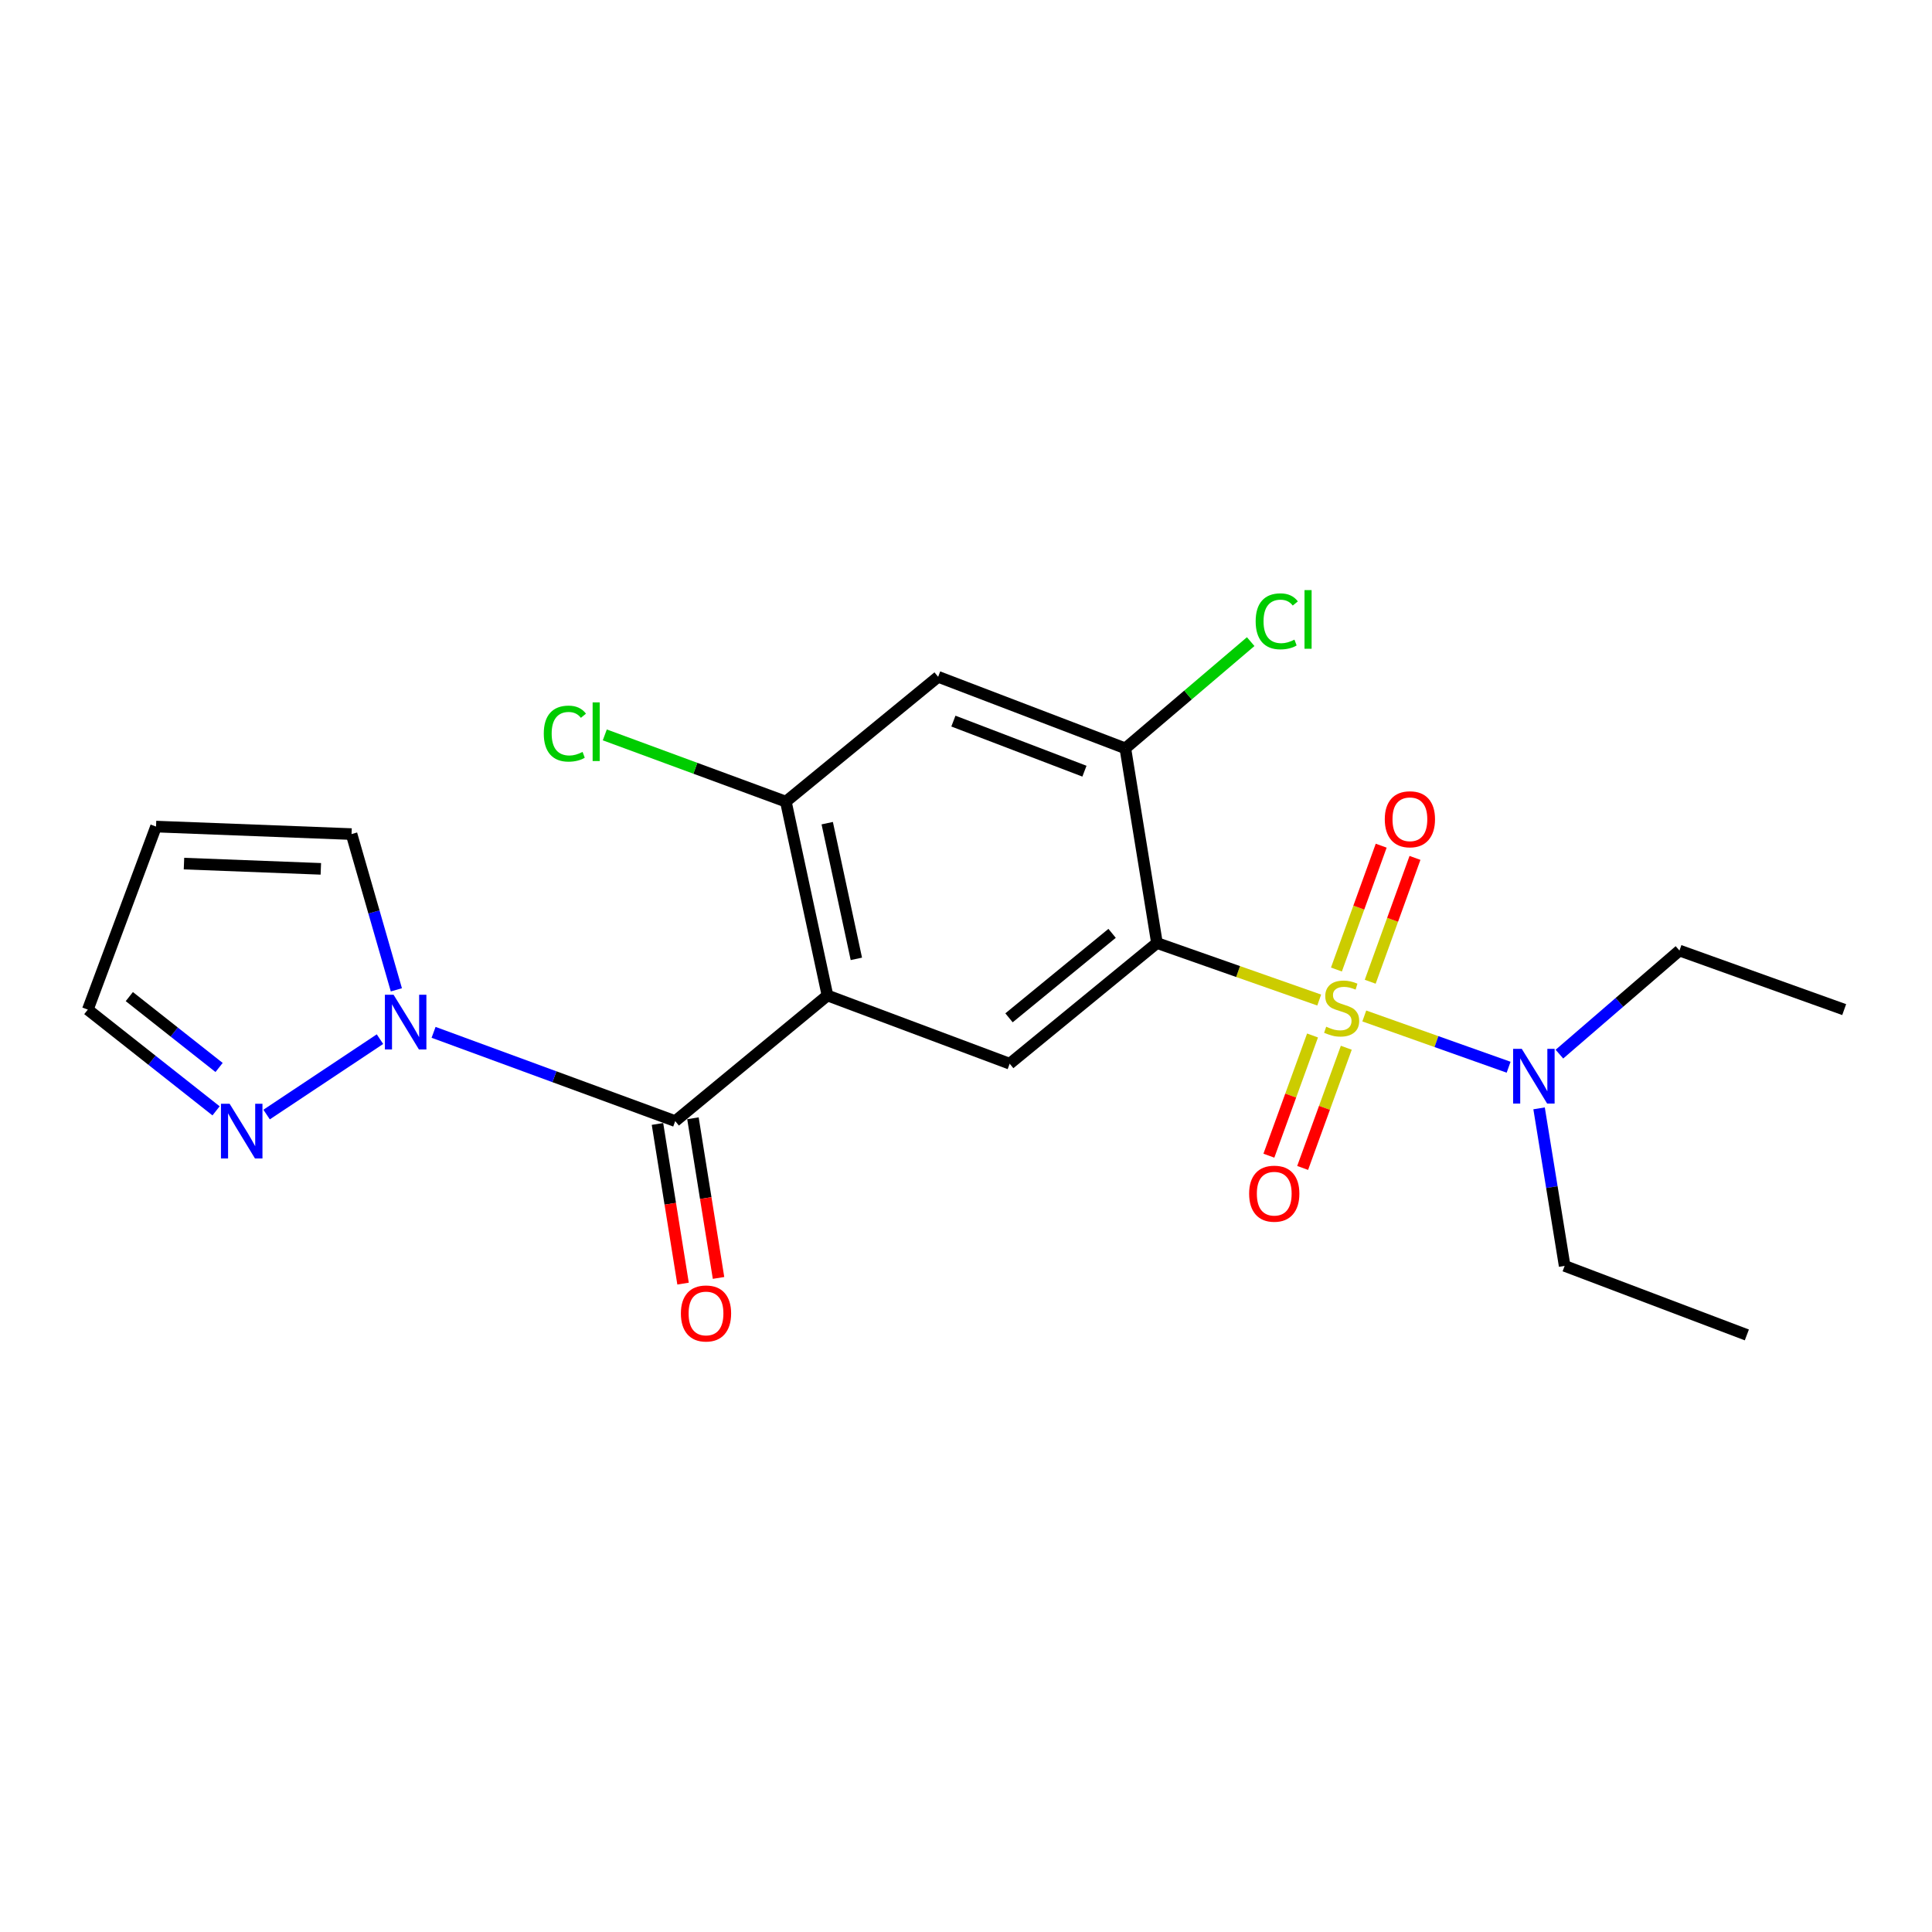 <?xml version='1.0' encoding='iso-8859-1'?>
<svg version='1.1' baseProfile='full'
              xmlns='http://www.w3.org/2000/svg'
                      xmlns:rdkit='http://www.rdkit.org/xml'
                      xmlns:xlink='http://www.w3.org/1999/xlink'
                  xml:space='preserve'
width='1000px' height='1000px' viewBox='0 0 1000 1000'>
<!-- END OF HEADER -->
<rect style='opacity:1.0;fill:#FFFFFF;stroke:none' width='1000' height='1000' x='0' y='0'> </rect>
<path class='bond-0' d='M 682.82,517.622 L 640.829,502.866' style='fill:none;fill-rule:evenodd;stroke:#CCCC00;stroke-width:6px;stroke-linecap:butt;stroke-linejoin:miter;stroke-opacity:1' />
<path class='bond-0' d='M 640.829,502.866 L 598.838,488.11' style='fill:none;fill-rule:evenodd;stroke:#000000;stroke-width:6px;stroke-linecap:butt;stroke-linejoin:miter;stroke-opacity:1' />
<path class='bond-9' d='M 706.153,525.865 L 743.503,539.128' style='fill:none;fill-rule:evenodd;stroke:#CCCC00;stroke-width:6px;stroke-linecap:butt;stroke-linejoin:miter;stroke-opacity:1' />
<path class='bond-9' d='M 743.503,539.128 L 780.854,552.392' style='fill:none;fill-rule:evenodd;stroke:#0000FF;stroke-width:6px;stroke-linecap:butt;stroke-linejoin:miter;stroke-opacity:1' />
<path class='bond-10' d='M 679.363,535.965 L 668.066,567.072' style='fill:none;fill-rule:evenodd;stroke:#CCCC00;stroke-width:6px;stroke-linecap:butt;stroke-linejoin:miter;stroke-opacity:1' />
<path class='bond-10' d='M 668.066,567.072 L 656.77,598.178' style='fill:none;fill-rule:evenodd;stroke:#FF0000;stroke-width:6px;stroke-linecap:butt;stroke-linejoin:miter;stroke-opacity:1' />
<path class='bond-10' d='M 696.84,542.312 L 685.544,573.419' style='fill:none;fill-rule:evenodd;stroke:#CCCC00;stroke-width:6px;stroke-linecap:butt;stroke-linejoin:miter;stroke-opacity:1' />
<path class='bond-10' d='M 685.544,573.419 L 674.247,604.525' style='fill:none;fill-rule:evenodd;stroke:#FF0000;stroke-width:6px;stroke-linecap:butt;stroke-linejoin:miter;stroke-opacity:1' />
<path class='bond-11' d='M 709.22,508.146 L 720.806,476.095' style='fill:none;fill-rule:evenodd;stroke:#CCCC00;stroke-width:6px;stroke-linecap:butt;stroke-linejoin:miter;stroke-opacity:1' />
<path class='bond-11' d='M 720.806,476.095 L 732.392,444.044' style='fill:none;fill-rule:evenodd;stroke:#FF0000;stroke-width:6px;stroke-linecap:butt;stroke-linejoin:miter;stroke-opacity:1' />
<path class='bond-11' d='M 691.733,501.825 L 703.319,469.774' style='fill:none;fill-rule:evenodd;stroke:#CCCC00;stroke-width:6px;stroke-linecap:butt;stroke-linejoin:miter;stroke-opacity:1' />
<path class='bond-11' d='M 703.319,469.774 L 714.905,437.723' style='fill:none;fill-rule:evenodd;stroke:#FF0000;stroke-width:6px;stroke-linecap:butt;stroke-linejoin:miter;stroke-opacity:1' />
<path class='bond-4' d='M 598.838,488.11 L 522.613,550.576' style='fill:none;fill-rule:evenodd;stroke:#000000;stroke-width:6px;stroke-linecap:butt;stroke-linejoin:miter;stroke-opacity:1' />
<path class='bond-4' d='M 575.619,483.098 L 522.261,526.824' style='fill:none;fill-rule:evenodd;stroke:#000000;stroke-width:6px;stroke-linecap:butt;stroke-linejoin:miter;stroke-opacity:1' />
<path class='bond-5' d='M 598.838,488.11 L 582.476,387.35' style='fill:none;fill-rule:evenodd;stroke:#000000;stroke-width:6px;stroke-linecap:butt;stroke-linejoin:miter;stroke-opacity:1' />
<path class='bond-1' d='M 428.299,515.257 L 522.613,550.576' style='fill:none;fill-rule:evenodd;stroke:#000000;stroke-width:6px;stroke-linecap:butt;stroke-linejoin:miter;stroke-opacity:1' />
<path class='bond-2' d='M 428.299,515.257 L 349.49,580.285' style='fill:none;fill-rule:evenodd;stroke:#000000;stroke-width:6px;stroke-linecap:butt;stroke-linejoin:miter;stroke-opacity:1' />
<path class='bond-22' d='M 428.299,515.257 L 406.76,414.921' style='fill:none;fill-rule:evenodd;stroke:#000000;stroke-width:6px;stroke-linecap:butt;stroke-linejoin:miter;stroke-opacity:1' />
<path class='bond-22' d='M 443.248,496.304 L 428.171,426.069' style='fill:none;fill-rule:evenodd;stroke:#000000;stroke-width:6px;stroke-linecap:butt;stroke-linejoin:miter;stroke-opacity:1' />
<path class='bond-3' d='M 349.49,580.285 L 286.954,557.312' style='fill:none;fill-rule:evenodd;stroke:#000000;stroke-width:6px;stroke-linecap:butt;stroke-linejoin:miter;stroke-opacity:1' />
<path class='bond-3' d='M 286.954,557.312 L 224.418,534.338' style='fill:none;fill-rule:evenodd;stroke:#0000FF;stroke-width:6px;stroke-linecap:butt;stroke-linejoin:miter;stroke-opacity:1' />
<path class='bond-14' d='M 340.31,581.756 L 346.931,623.076' style='fill:none;fill-rule:evenodd;stroke:#000000;stroke-width:6px;stroke-linecap:butt;stroke-linejoin:miter;stroke-opacity:1' />
<path class='bond-14' d='M 346.931,623.076 L 353.552,664.397' style='fill:none;fill-rule:evenodd;stroke:#FF0000;stroke-width:6px;stroke-linecap:butt;stroke-linejoin:miter;stroke-opacity:1' />
<path class='bond-14' d='M 358.67,578.815 L 365.291,620.135' style='fill:none;fill-rule:evenodd;stroke:#000000;stroke-width:6px;stroke-linecap:butt;stroke-linejoin:miter;stroke-opacity:1' />
<path class='bond-14' d='M 365.291,620.135 L 371.912,661.455' style='fill:none;fill-rule:evenodd;stroke:#FF0000;stroke-width:6px;stroke-linecap:butt;stroke-linejoin:miter;stroke-opacity:1' />
<path class='bond-7' d='M 196.674,537.865 L 137.999,576.889' style='fill:none;fill-rule:evenodd;stroke:#0000FF;stroke-width:6px;stroke-linecap:butt;stroke-linejoin:miter;stroke-opacity:1' />
<path class='bond-12' d='M 205.158,512.336 L 193.557,472.027' style='fill:none;fill-rule:evenodd;stroke:#0000FF;stroke-width:6px;stroke-linecap:butt;stroke-linejoin:miter;stroke-opacity:1' />
<path class='bond-12' d='M 193.557,472.027 L 181.957,431.718' style='fill:none;fill-rule:evenodd;stroke:#000000;stroke-width:6px;stroke-linecap:butt;stroke-linejoin:miter;stroke-opacity:1' />
<path class='bond-8' d='M 582.476,387.35 L 485.579,350.317' style='fill:none;fill-rule:evenodd;stroke:#000000;stroke-width:6px;stroke-linecap:butt;stroke-linejoin:miter;stroke-opacity:1' />
<path class='bond-8' d='M 561.303,399.164 L 493.475,373.24' style='fill:none;fill-rule:evenodd;stroke:#000000;stroke-width:6px;stroke-linecap:butt;stroke-linejoin:miter;stroke-opacity:1' />
<path class='bond-16' d='M 582.476,387.35 L 614.916,359.728' style='fill:none;fill-rule:evenodd;stroke:#000000;stroke-width:6px;stroke-linecap:butt;stroke-linejoin:miter;stroke-opacity:1' />
<path class='bond-16' d='M 614.916,359.728 L 647.357,332.106' style='fill:none;fill-rule:evenodd;stroke:#00CC00;stroke-width:6px;stroke-linecap:butt;stroke-linejoin:miter;stroke-opacity:1' />
<path class='bond-6' d='M 406.76,414.921 L 485.579,350.317' style='fill:none;fill-rule:evenodd;stroke:#000000;stroke-width:6px;stroke-linecap:butt;stroke-linejoin:miter;stroke-opacity:1' />
<path class='bond-17' d='M 406.76,414.921 L 359.9,397.649' style='fill:none;fill-rule:evenodd;stroke:#000000;stroke-width:6px;stroke-linecap:butt;stroke-linejoin:miter;stroke-opacity:1' />
<path class='bond-17' d='M 359.9,397.649 L 313.039,380.377' style='fill:none;fill-rule:evenodd;stroke:#00CC00;stroke-width:6px;stroke-linecap:butt;stroke-linejoin:miter;stroke-opacity:1' />
<path class='bond-15' d='M 111.833,574.978 L 78.644,548.775' style='fill:none;fill-rule:evenodd;stroke:#0000FF;stroke-width:6px;stroke-linecap:butt;stroke-linejoin:miter;stroke-opacity:1' />
<path class='bond-15' d='M 78.644,548.775 L 45.455,522.571' style='fill:none;fill-rule:evenodd;stroke:#000000;stroke-width:6px;stroke-linecap:butt;stroke-linejoin:miter;stroke-opacity:1' />
<path class='bond-15' d='M 113.398,552.523 L 90.166,534.181' style='fill:none;fill-rule:evenodd;stroke:#0000FF;stroke-width:6px;stroke-linecap:butt;stroke-linejoin:miter;stroke-opacity:1' />
<path class='bond-15' d='M 90.166,534.181 L 66.933,515.838' style='fill:none;fill-rule:evenodd;stroke:#000000;stroke-width:6px;stroke-linecap:butt;stroke-linejoin:miter;stroke-opacity:1' />
<path class='bond-18' d='M 796.625,573.679 L 803.243,614.45' style='fill:none;fill-rule:evenodd;stroke:#0000FF;stroke-width:6px;stroke-linecap:butt;stroke-linejoin:miter;stroke-opacity:1' />
<path class='bond-18' d='M 803.243,614.45 L 809.862,655.22' style='fill:none;fill-rule:evenodd;stroke:#000000;stroke-width:6px;stroke-linecap:butt;stroke-linejoin:miter;stroke-opacity:1' />
<path class='bond-19' d='M 807.151,545.617 L 838.216,518.811' style='fill:none;fill-rule:evenodd;stroke:#0000FF;stroke-width:6px;stroke-linecap:butt;stroke-linejoin:miter;stroke-opacity:1' />
<path class='bond-19' d='M 838.216,518.811 L 869.281,492.004' style='fill:none;fill-rule:evenodd;stroke:#000000;stroke-width:6px;stroke-linecap:butt;stroke-linejoin:miter;stroke-opacity:1' />
<path class='bond-13' d='M 181.957,431.718 L 80.763,427.834' style='fill:none;fill-rule:evenodd;stroke:#000000;stroke-width:6px;stroke-linecap:butt;stroke-linejoin:miter;stroke-opacity:1' />
<path class='bond-13' d='M 166.064,449.716 L 95.229,446.997' style='fill:none;fill-rule:evenodd;stroke:#000000;stroke-width:6px;stroke-linecap:butt;stroke-linejoin:miter;stroke-opacity:1' />
<path class='bond-23' d='M 80.763,427.834 L 45.455,522.571' style='fill:none;fill-rule:evenodd;stroke:#000000;stroke-width:6px;stroke-linecap:butt;stroke-linejoin:miter;stroke-opacity:1' />
<path class='bond-21' d='M 809.862,655.22 L 904.166,690.952' style='fill:none;fill-rule:evenodd;stroke:#000000;stroke-width:6px;stroke-linecap:butt;stroke-linejoin:miter;stroke-opacity:1' />
<path class='bond-20' d='M 869.281,492.004 L 954.545,522.571' style='fill:none;fill-rule:evenodd;stroke:#000000;stroke-width:6px;stroke-linecap:butt;stroke-linejoin:miter;stroke-opacity:1' />
<path  class='atom-0' d='M 686.433 531.423
Q 686.753 531.543, 688.073 532.103
Q 689.393 532.663, 690.833 533.023
Q 692.313 533.343, 693.753 533.343
Q 696.433 533.343, 697.993 532.063
Q 699.553 530.743, 699.553 528.463
Q 699.553 526.903, 698.753 525.943
Q 697.993 524.983, 696.793 524.463
Q 695.593 523.943, 693.593 523.343
Q 691.073 522.583, 689.553 521.863
Q 688.073 521.143, 686.993 519.623
Q 685.953 518.103, 685.953 515.543
Q 685.953 511.983, 688.353 509.783
Q 690.793 507.583, 695.593 507.583
Q 698.873 507.583, 702.593 509.143
L 701.673 512.223
Q 698.273 510.823, 695.713 510.823
Q 692.953 510.823, 691.433 511.983
Q 689.913 513.103, 689.953 515.063
Q 689.953 516.583, 690.713 517.503
Q 691.513 518.423, 692.633 518.943
Q 693.793 519.463, 695.713 520.063
Q 698.273 520.863, 699.793 521.663
Q 701.313 522.463, 702.393 524.103
Q 703.513 525.703, 703.513 528.463
Q 703.513 532.383, 700.873 534.503
Q 698.273 536.583, 693.913 536.583
Q 691.393 536.583, 689.473 536.023
Q 687.593 535.503, 685.353 534.583
L 686.433 531.423
' fill='#CCCC00'/>
<path  class='atom-4' d='M 203.702 514.867
L 212.982 529.867
Q 213.902 531.347, 215.382 534.027
Q 216.862 536.707, 216.942 536.867
L 216.942 514.867
L 220.702 514.867
L 220.702 543.187
L 216.822 543.187
L 206.862 526.787
Q 205.702 524.867, 204.462 522.667
Q 203.262 520.467, 202.902 519.787
L 202.902 543.187
L 199.222 543.187
L 199.222 514.867
L 203.702 514.867
' fill='#0000FF'/>
<path  class='atom-8' d='M 118.85 571.301
L 128.13 586.301
Q 129.05 587.781, 130.53 590.461
Q 132.01 593.141, 132.09 593.301
L 132.09 571.301
L 135.85 571.301
L 135.85 599.621
L 131.97 599.621
L 122.01 583.221
Q 120.85 581.301, 119.61 579.101
Q 118.41 576.901, 118.05 576.221
L 118.05 599.621
L 114.37 599.621
L 114.37 571.301
L 118.85 571.301
' fill='#0000FF'/>
<path  class='atom-10' d='M 787.663 542.872
L 796.943 557.872
Q 797.863 559.352, 799.343 562.032
Q 800.823 564.712, 800.903 564.872
L 800.903 542.872
L 804.663 542.872
L 804.663 571.192
L 800.783 571.192
L 790.823 554.792
Q 789.663 552.872, 788.423 550.672
Q 787.223 548.472, 786.863 547.792
L 786.863 571.192
L 783.183 571.192
L 783.183 542.872
L 787.663 542.872
' fill='#0000FF'/>
<path  class='atom-11' d='M 646.549 617.843
Q 646.549 611.043, 649.909 607.243
Q 653.269 603.443, 659.549 603.443
Q 665.829 603.443, 669.189 607.243
Q 672.549 611.043, 672.549 617.843
Q 672.549 624.723, 669.149 628.643
Q 665.749 632.523, 659.549 632.523
Q 653.309 632.523, 649.909 628.643
Q 646.549 624.763, 646.549 617.843
M 659.549 629.323
Q 663.869 629.323, 666.189 626.443
Q 668.549 623.523, 668.549 617.843
Q 668.549 612.283, 666.189 609.483
Q 663.869 606.643, 659.549 606.643
Q 655.229 606.643, 652.869 609.443
Q 650.549 612.243, 650.549 617.843
Q 650.549 623.563, 652.869 626.443
Q 655.229 629.323, 659.549 629.323
' fill='#FF0000'/>
<path  class='atom-12' d='M 716.762 424.05
Q 716.762 417.25, 720.122 413.45
Q 723.482 409.65, 729.762 409.65
Q 736.042 409.65, 739.402 413.45
Q 742.762 417.25, 742.762 424.05
Q 742.762 430.93, 739.362 434.85
Q 735.962 438.73, 729.762 438.73
Q 723.522 438.73, 720.122 434.85
Q 716.762 430.97, 716.762 424.05
M 729.762 435.53
Q 734.082 435.53, 736.402 432.65
Q 738.762 429.73, 738.762 424.05
Q 738.762 418.49, 736.402 415.69
Q 734.082 412.85, 729.762 412.85
Q 725.442 412.85, 723.082 415.65
Q 720.762 418.45, 720.762 424.05
Q 720.762 429.77, 723.082 432.65
Q 725.442 435.53, 729.762 435.53
' fill='#FF0000'/>
<path  class='atom-15' d='M 352.43 679.844
Q 352.43 673.044, 355.79 669.244
Q 359.15 665.444, 365.43 665.444
Q 371.71 665.444, 375.07 669.244
Q 378.43 673.044, 378.43 679.844
Q 378.43 686.724, 375.03 690.644
Q 371.63 694.524, 365.43 694.524
Q 359.19 694.524, 355.79 690.644
Q 352.43 686.764, 352.43 679.844
M 365.43 691.324
Q 369.75 691.324, 372.07 688.444
Q 374.43 685.524, 374.43 679.844
Q 374.43 674.284, 372.07 671.484
Q 369.75 668.644, 365.43 668.644
Q 361.11 668.644, 358.75 671.444
Q 356.43 674.244, 356.43 679.844
Q 356.43 685.564, 358.75 688.444
Q 361.11 691.324, 365.43 691.324
' fill='#FF0000'/>
<path  class='atom-17' d='M 649.93 321.597
Q 649.93 314.557, 653.21 310.877
Q 656.53 307.157, 662.81 307.157
Q 668.65 307.157, 671.77 311.277
L 669.13 313.437
Q 666.85 310.437, 662.81 310.437
Q 658.53 310.437, 656.25 313.317
Q 654.01 316.157, 654.01 321.597
Q 654.01 327.197, 656.33 330.077
Q 658.69 332.957, 663.25 332.957
Q 666.37 332.957, 670.01 331.077
L 671.13 334.077
Q 669.65 335.037, 667.41 335.597
Q 665.17 336.157, 662.69 336.157
Q 656.53 336.157, 653.21 332.397
Q 649.93 328.637, 649.93 321.597
' fill='#00CC00'/>
<path  class='atom-17' d='M 675.21 305.437
L 678.89 305.437
L 678.89 335.797
L 675.21 335.797
L 675.21 305.437
' fill='#00CC00'/>
<path  class='atom-18' d='M 281.463 379.715
Q 281.463 372.675, 284.743 368.995
Q 288.063 365.275, 294.343 365.275
Q 300.183 365.275, 303.303 369.395
L 300.663 371.555
Q 298.383 368.555, 294.343 368.555
Q 290.063 368.555, 287.783 371.435
Q 285.543 374.275, 285.543 379.715
Q 285.543 385.315, 287.863 388.195
Q 290.223 391.075, 294.783 391.075
Q 297.903 391.075, 301.543 389.195
L 302.663 392.195
Q 301.183 393.155, 298.943 393.715
Q 296.703 394.275, 294.223 394.275
Q 288.063 394.275, 284.743 390.515
Q 281.463 386.755, 281.463 379.715
' fill='#00CC00'/>
<path  class='atom-18' d='M 306.743 363.555
L 310.423 363.555
L 310.423 393.915
L 306.743 393.915
L 306.743 363.555
' fill='#00CC00'/>
</svg>
